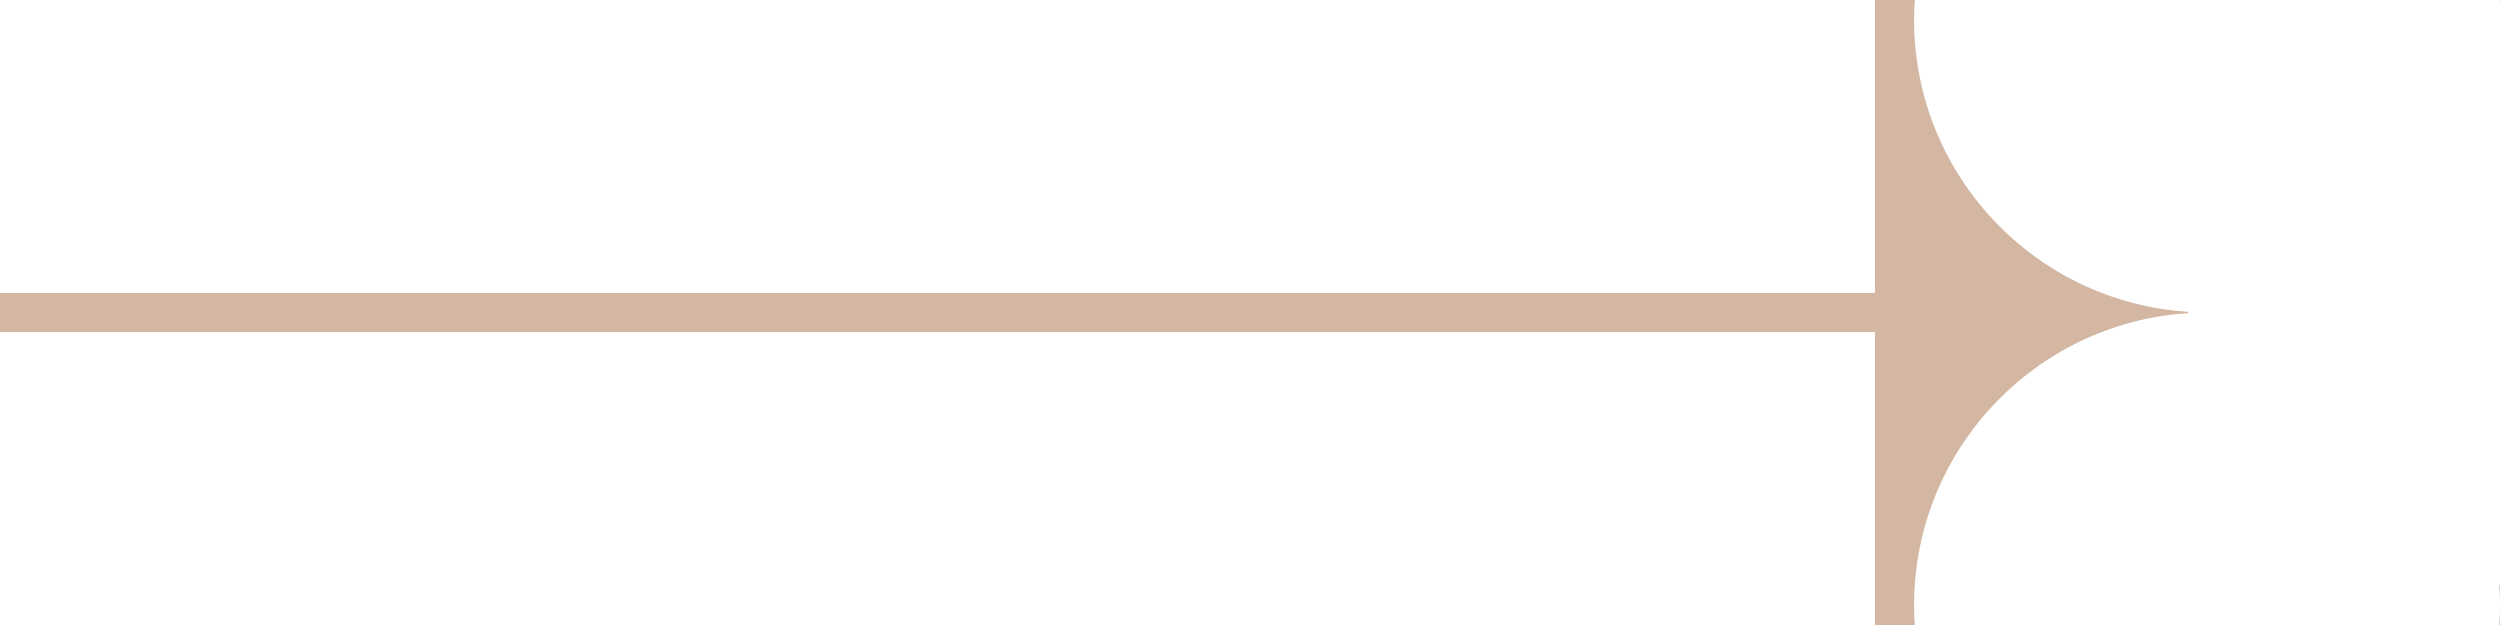 <?xml version="1.0" encoding="UTF-8"?> <svg xmlns="http://www.w3.org/2000/svg" width="64" height="16" viewBox="0 0 64 16" fill="none"><rect y="7.5" width="48" height="1" fill="#BA8F6F" fill-opacity="0.64"></rect><path d="M56.02 8.017C52.102 8.264 49 11.519 49 15.5C49 15.668 49.008 15.835 49.019 16H48V0L49.019 0C49.008 0.165 49 0.332 49 0.5C49 4.48 52.1 7.734 56.018 7.982C56.018 7.994 56.02 8.005 56.02 8.017ZM63.981 16C63.992 15.835 64 15.668 64 15.5C64 15.326 63.992 15.153 63.98 14.982C63.987 14.982 63.993 14.981 64 14.98V16H63.981ZM63.983 0.017C63.983 0.011 63.983 0.006 63.982 0L64 0V0.019C63.994 0.018 63.989 0.017 63.983 0.017Z" fill="#BA8F6F" fill-opacity="0.64"></path></svg> 